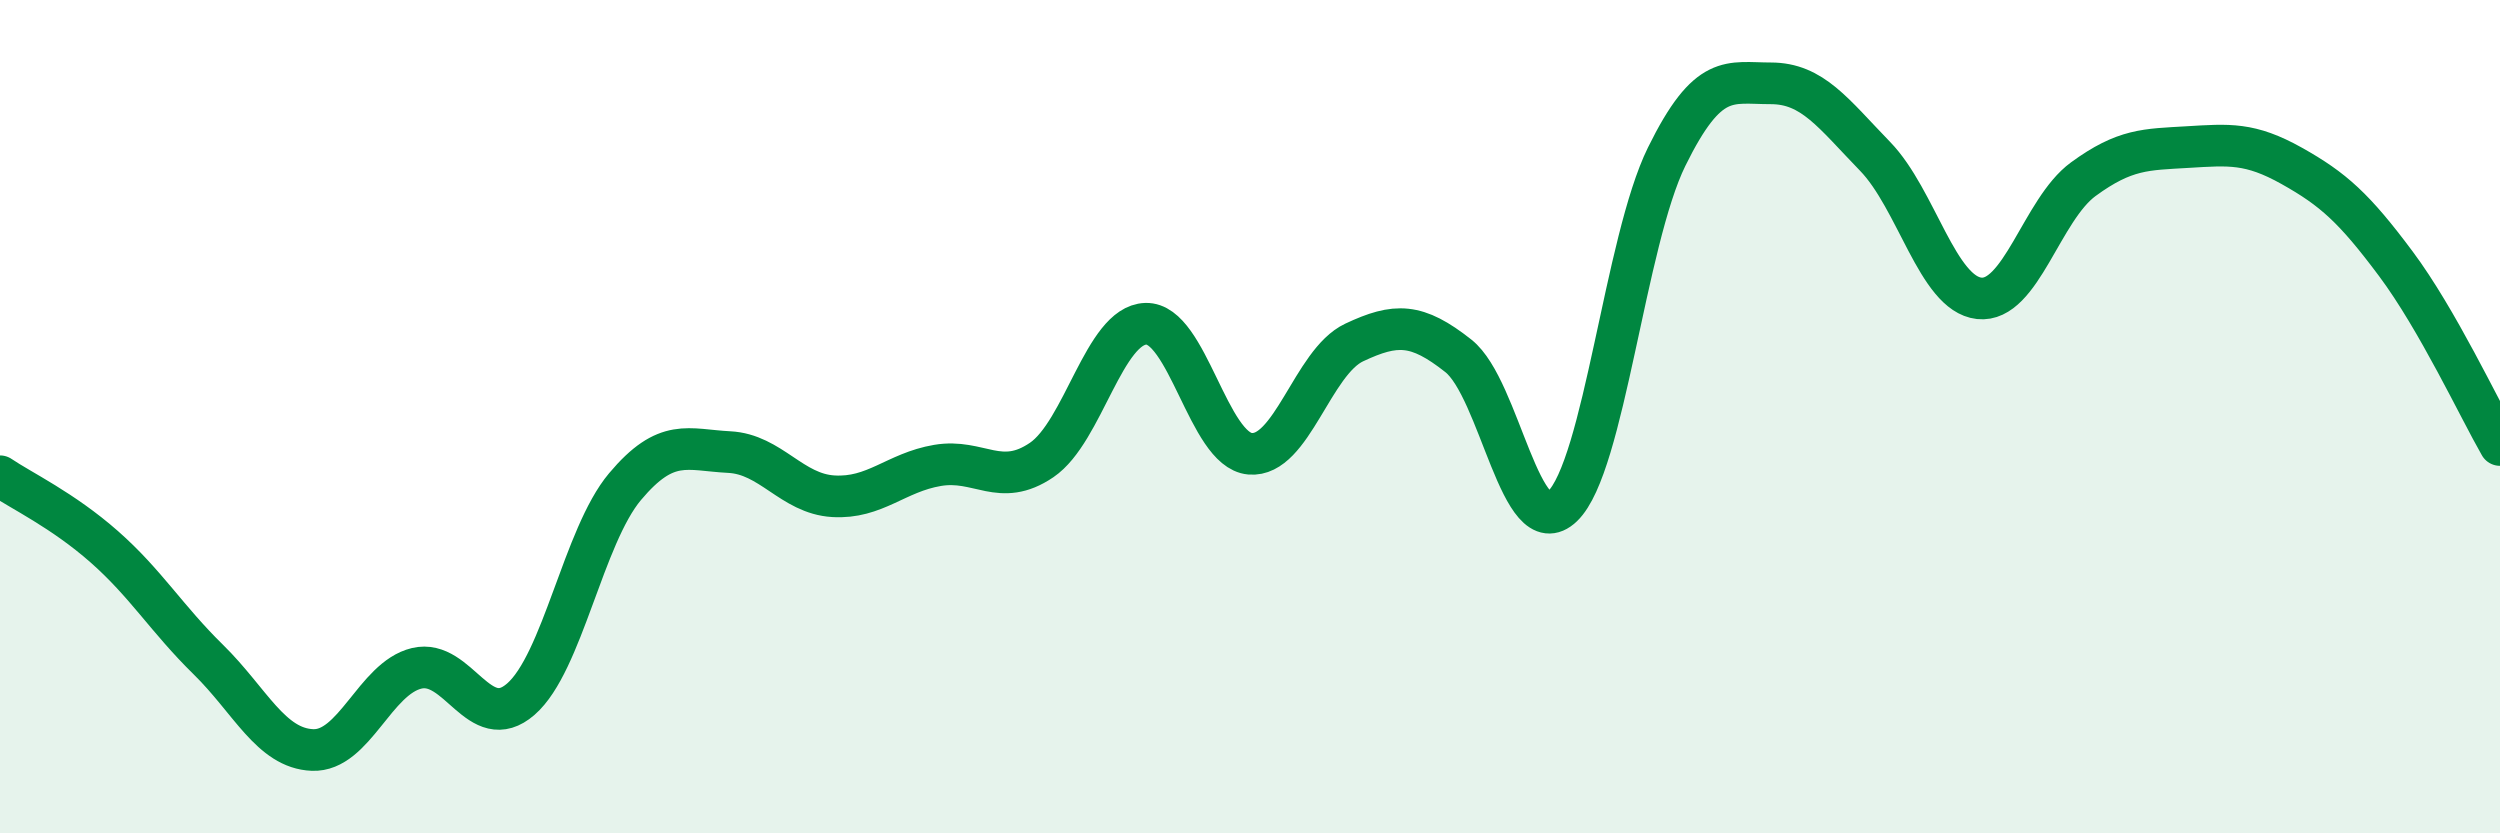 
    <svg width="60" height="20" viewBox="0 0 60 20" xmlns="http://www.w3.org/2000/svg">
      <path
        d="M 0,11.43 C 0.5,11.77 1.5,12.24 2.5,13.12 C 3.5,14 4,14.85 5,15.83 C 6,16.81 6.5,17.96 7.5,18 C 8.5,18.04 9,16.28 10,16.04 C 11,15.8 11.5,17.65 12.5,16.78 C 13.5,15.91 14,12.87 15,11.68 C 16,10.49 16.5,10.8 17.5,10.85 C 18.5,10.9 19,11.85 20,11.91 C 21,11.97 21.5,11.34 22.5,11.17 C 23.5,11 24,11.72 25,11.04 C 26,10.36 26.5,7.8 27.5,7.77 C 28.5,7.74 29,10.8 30,10.89 C 31,10.98 31.5,8.69 32.5,8.22 C 33.5,7.75 34,7.75 35,8.54 C 36,9.33 36.5,13.11 37.5,12.15 C 38.5,11.19 39,5.79 40,3.76 C 41,1.73 41.5,2 42.5,2 C 43.5,2 44,2.72 45,3.75 C 46,4.78 46.5,7.05 47.5,7.16 C 48.5,7.27 49,5.03 50,4.3 C 51,3.57 51.5,3.59 52.5,3.53 C 53.5,3.47 54,3.42 55,3.98 C 56,4.54 56.5,4.99 57.5,6.33 C 58.5,7.67 59.5,9.81 60,10.68L60 20L0 20Z"
        fill="#008740"
        opacity="0.1"
        stroke-linecap="round"
        stroke-linejoin="round"
      />
      <path
        d="M 0,11.43 C 0.5,11.77 1.5,12.24 2.5,13.12 C 3.5,14 4,14.85 5,15.83 C 6,16.81 6.5,17.96 7.5,18 C 8.5,18.04 9,16.28 10,16.04 C 11,15.8 11.5,17.65 12.5,16.78 C 13.5,15.91 14,12.87 15,11.68 C 16,10.49 16.5,10.8 17.5,10.85 C 18.5,10.9 19,11.85 20,11.91 C 21,11.97 21.5,11.34 22.5,11.17 C 23.5,11 24,11.72 25,11.04 C 26,10.36 26.5,7.8 27.5,7.77 C 28.5,7.74 29,10.8 30,10.89 C 31,10.98 31.5,8.69 32.5,8.22 C 33.5,7.75 34,7.75 35,8.54 C 36,9.33 36.5,13.11 37.5,12.15 C 38.5,11.19 39,5.79 40,3.76 C 41,1.73 41.5,2 42.5,2 C 43.5,2 44,2.72 45,3.75 C 46,4.78 46.5,7.05 47.5,7.16 C 48.5,7.27 49,5.03 50,4.3 C 51,3.57 51.5,3.59 52.5,3.53 C 53.5,3.47 54,3.42 55,3.98 C 56,4.54 56.5,4.99 57.5,6.33 C 58.5,7.67 59.5,9.81 60,10.68"
        stroke="#008740"
        stroke-width="1"
        fill="none"
        stroke-linecap="round"
        stroke-linejoin="round"
      />
    </svg>
  
